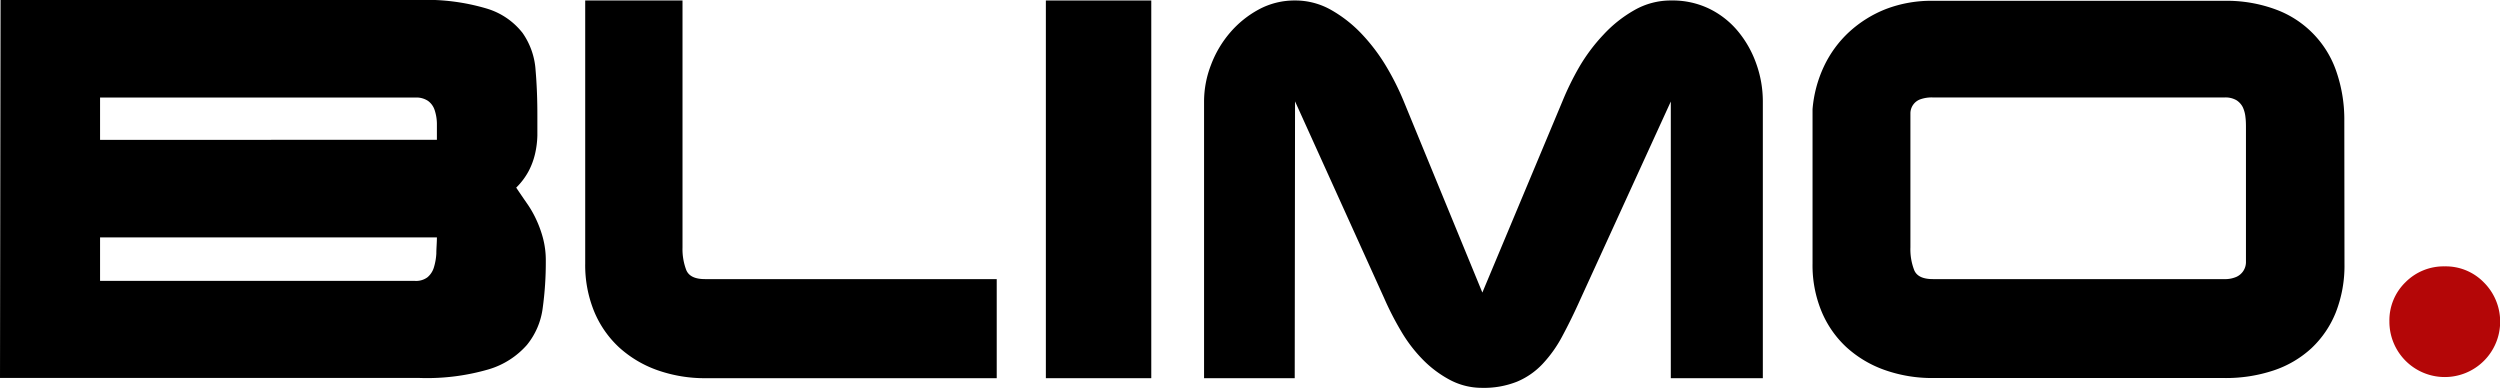 <svg id="Layer_1" data-name="Layer 1" xmlns="http://www.w3.org/2000/svg" viewBox="0 0 308.31 47.83"><defs><style>.cls-1{fill:#b40607;}</style></defs><path d="M125.58,123.36h51.54a26,26,0,0,1,8.46,1.07,8.79,8.79,0,0,1,4.38,3,9,9,0,0,1,1.6,4.59q.23,2.64.22,5.79c0,.76,0,1.51,0,2.27a11.16,11.16,0,0,1-.28,2.23,8.91,8.91,0,0,1-.79,2.14,8.46,8.46,0,0,1-1.54,2.05q.63.94,1.29,1.89a12.83,12.83,0,0,1,1.16,2,13.88,13.88,0,0,1,.85,2.33,10.69,10.69,0,0,1,.35,2.83,41.28,41.28,0,0,1-.38,5.79,9,9,0,0,1-1.95,4.56,10.11,10.11,0,0,1-4.69,3,27.18,27.18,0,0,1-8.59,1.07H125.51Zm53.81,17.24c0-.71,0-1.38,0-2a5.55,5.55,0,0,0-.28-1.67,2.27,2.27,0,0,0-.82-1.13,2.59,2.59,0,0,0-1.57-.41H137.85v5.22ZM176.68,158a2.34,2.34,0,0,0,1.54-.44,2.53,2.53,0,0,0,.79-1.19,7.22,7.22,0,0,0,.31-1.73c0-.65.07-1.33.07-2H137.85V158Z" transform="translate(-125.51 -123.36)"/><path d="M248.43,157.78V170H212.55a17.57,17.57,0,0,1-6-1,13.91,13.91,0,0,1-4.69-2.8,12.6,12.6,0,0,1-3.08-4.44,15.08,15.08,0,0,1-1.1-5.89V123.42h12v30.46a7.24,7.24,0,0,0,.47,2.8c.32.74,1.08,1.1,2.3,1.1Z" transform="translate(-125.51 -123.36)"/><path d="M267.49,123.42V170h-13V123.42Z" transform="translate(-125.51 -123.36)"/><path d="M285.18,170H274V135.88a12.5,12.5,0,0,1,.85-4.5,13.29,13.29,0,0,1,2.36-4,12.46,12.46,0,0,1,3.55-2.86,9.24,9.24,0,0,1,4.44-1.1,8.93,8.93,0,0,1,4.53,1.2,16.15,16.15,0,0,1,3.78,3,22.89,22.89,0,0,1,3,4,32.52,32.52,0,0,1,2.11,4.22l9.7,23.6,9.88-23.6a34.71,34.71,0,0,1,2.07-4.22,21.83,21.83,0,0,1,3-4,15.75,15.75,0,0,1,3.78-3,9,9,0,0,1,4.59-1.2,10.38,10.38,0,0,1,4.63,1,10.66,10.66,0,0,1,3.55,2.77,13,13,0,0,1,2.27,4,13.78,13.78,0,0,1,.82,4.66V170H331.56V135.88l-11.14,24.36c-.75,1.68-1.5,3.2-2.23,4.56a15.77,15.77,0,0,1-2.46,3.46,9.18,9.18,0,0,1-3.14,2.17,11,11,0,0,1-4.31.76,8.4,8.4,0,0,1-4-1,13.66,13.66,0,0,1-3.34-2.52,17.91,17.91,0,0,1-2.67-3.52,36.88,36.88,0,0,1-2.05-4l-11-24.29Z" transform="translate(-125.51 -123.36)"/><path d="M414.64,155.89a15.8,15.8,0,0,1-1.07,6,12.39,12.39,0,0,1-3,4.41,12.87,12.87,0,0,1-4.66,2.74,18.54,18.54,0,0,1-6.07.94H363.91a17.53,17.53,0,0,1-6-1,13.81,13.81,0,0,1-4.69-2.8,12.6,12.6,0,0,1-3.08-4.44,14.9,14.9,0,0,1-1.1-5.89V136.83a15.34,15.34,0,0,1,1.41-5.29,13.76,13.76,0,0,1,3.12-4.25,14.55,14.55,0,0,1,4.56-2.83,15.67,15.67,0,0,1,5.82-1h35.88a17.41,17.41,0,0,1,6.42,1.1,12.4,12.4,0,0,1,7.42,7.71,18.07,18.07,0,0,1,.95,6Zm-12.15-16.61c0-.5,0-1-.06-1.45a3.83,3.83,0,0,0-.32-1.23,2.21,2.21,0,0,0-.79-.88,2.69,2.69,0,0,0-1.47-.34H363.91a4.18,4.18,0,0,0-1.64.25,1.85,1.85,0,0,0-1.16,1.67c0,.35,0,.72,0,1.1v15.48a7.05,7.05,0,0,0,.47,2.8c.31.74,1.08,1.1,2.3,1.1h35.87a3.53,3.53,0,0,0,1.57-.28,2,2,0,0,0,1.17-1.76q0-.6,0-1.23Z" transform="translate(-125.51 -123.36)"/><path class="cls-1" d="M427,156.21a6.55,6.55,0,0,1,4.85,2A6.83,6.83,0,1,1,420.18,163a6.55,6.55,0,0,1,2-4.85A6.63,6.63,0,0,1,427,156.21Z" transform="translate(-125.51 -123.36)"/></svg>